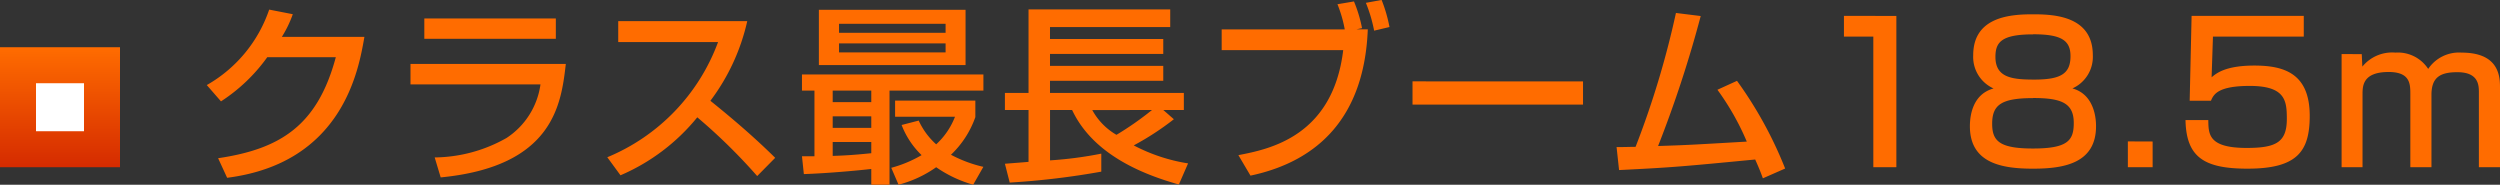 <svg xmlns="http://www.w3.org/2000/svg" xmlns:xlink="http://www.w3.org/1999/xlink" width="208.336" height="15.392" viewBox="0 0 208.336 15.392">
  <rect x="0" y="0" width="208.336" height="15.392" fill="#333333" stroke="none"/>
  <defs>
    <linearGradient id="linear-gradient" x1="0.5" x2="0.5" y2="1" gradientUnits="objectBoundingBox">
      <stop offset="0" stop-color="#ff6c00"/>
      <stop offset="1" stop-color="#d52b00"/>
    </linearGradient>
  </defs>
  <g id="c1_t1-1" transform="translate(-36 -176.064)">
    <path id="パス_12745" data-name="パス 12745" d="M7.488-10.864A9.416,9.416,0,0,0,8.4-12.752l-1.968-.384a11.471,11.471,0,0,1-5.2,6.288l1.184,1.36a14.3,14.3,0,0,0,3.856-3.68h5.712C10.464-3.5,7.392-1.52,2.176-.752L2.928.88C12.592-.352,13.9-8.176,14.368-10.864ZM19.36-12.4v1.7H30.32v-1.7ZM18.208-8.608V-6.9H29.04a6.373,6.373,0,0,1-2.832,4.464A12.37,12.37,0,0,1,20.224-.816l.5,1.664C30.144-.064,30.768-5.28,31.152-8.608Zm17.5,9.28a16.746,16.746,0,0,0,6.4-4.832A46.9,46.9,0,0,1,47.1.736l1.5-1.52C46.9-2.464,45.072-4.032,43.2-5.536a17.332,17.332,0,0,0,3.072-6.64H35.52v1.744h8.32a16.6,16.6,0,0,1-9.232,9.6Zm15.28-.1C53.1.5,55.664.256,56.608.144V1.456h1.52v-7.84h7.824V-7.728H50.832v1.344h1.04V-.912h-1.04ZM56.608-4.24v.96H53.392v-.96Zm0,3.072c-1.584.16-2.256.192-3.216.224V-2.1h3.216Zm0-5.216v.96H53.392v-.96ZM52.24-8.512H64.464V-13.12H52.24Zm10.56-3.44v.752H53.92v-.752Zm0,1.632v.752H53.92v-.752Zm-3.664,6.8A6.949,6.949,0,0,0,60.8-1.008,10.285,10.285,0,0,1,58.272.048l.608,1.408A9.663,9.663,0,0,0,62.016,0,10.334,10.334,0,0,0,65.1,1.456l.848-1.488a10.83,10.83,0,0,1-2.7-1.008A7.956,7.956,0,0,0,65.28-4.176V-5.552H58.592v1.344h4.992a6.1,6.1,0,0,1-1.568,2.3A6.014,6.014,0,0,1,60.56-3.888Zm9.008,4.8A65.363,65.363,0,0,0,75.776.368v-1.5a32.379,32.379,0,0,1-4.272.56V-4.768h1.84C75.184-.848,79.7.72,82.24,1.44l.768-1.76a14.56,14.56,0,0,1-4.528-1.5A23.038,23.038,0,0,0,81.824-4l-.88-.768h1.712V-6.192H71.5V-7.2h9.44V-8.448H71.5V-9.44h9.44v-1.248H71.5v-.992H81.52v-1.472H69.712v6.96H67.744v1.424h1.968v4.32c-.288.032-1.84.144-1.968.16ZM80-4.768A25.889,25.889,0,0,1,77.04-2.7a5.343,5.343,0,0,1-2.016-2.064Zm15.456-8.816a10.794,10.794,0,0,1,.608,2.1H85.808V-9.76H95.936c-.864,7.2-6.16,8.256-8.736,8.752L88.208.7c5.744-1.216,9.5-4.992,9.776-12.192H97.04l.464-.1a11.277,11.277,0,0,0-.672-2.224Zm4.336,1.9a12.236,12.236,0,0,0-.656-2.256l-1.312.24a12.042,12.042,0,0,1,.688,2.32Zm1.92,4.528v1.936H115.92V-7.152Zm25.408.7a21.5,21.5,0,0,1,2.448,4.32c-4.4.256-4.9.288-7.392.368a98.035,98.035,0,0,0,3.552-10.832l-2.064-.256A74.837,74.837,0,0,1,120.3-1.7c-.432,0-1.216.032-1.584.016l.208,1.92c4.512-.224,5.184-.288,11.344-.88.3.672.432.992.64,1.568l1.856-.816A33.457,33.457,0,0,0,128.752-7.2Zm10.544-6.16v1.728h2.448V0h1.92V-12.608Zm12.48,6.048c-1.776.48-1.984,2.3-1.984,3.152,0,3.12,2.736,3.536,5.264,3.536,2.544,0,5.248-.432,5.248-3.536,0-.336,0-2.608-1.968-3.152a2.88,2.88,0,0,0,1.7-2.768c0-3.264-3.216-3.408-4.976-3.408s-4.992.144-4.992,3.408A2.874,2.874,0,0,0,150.144-6.56Zm3.28-4.512c2.368,0,3.12.512,3.12,1.824,0,1.456-.8,1.952-3.008,1.952-1.824,0-3.248-.144-3.248-1.888C150.288-10.4,150.768-11.072,153.424-11.072Zm0,5.312c2.384,0,3.392.432,3.392,2.08,0,1.44-.48,2.128-3.392,2.128-2.8,0-3.408-.624-3.408-2.064C150.016-5.2,150.784-5.76,153.424-5.76Zm7.9,3.616V0h2.064V-2.144Zm5.312-10.464-.16,7.072h1.776c.224-.56.64-1.232,3.232-1.232,2.992,0,3.088,1.264,3.088,2.752,0,1.952-.912,2.416-3.344,2.416-3.184,0-3.184-1.136-3.2-2.32h-1.9c.064,3.072,1.52,4.048,5.168,4.048,4.128,0,5.184-1.424,5.184-4.4,0-3.5-2.08-4.192-4.608-4.192-2.4,0-3.168.64-3.568.976l.112-3.392h7.568v-1.728Zm12.5,3.184V0h1.744V-6.064c0-.688,0-1.872,2.176-1.872,1.776,0,1.808.976,1.808,1.824V0h1.76V-6.032c0-1.456.72-1.888,2.16-1.888,1.744,0,1.792,1.056,1.792,1.664V0h1.76V-6.688c0-1.024-.192-2.864-3.2-2.864a3.091,3.091,0,0,0-2.784,1.36,3.011,3.011,0,0,0-2.736-1.36,3.2,3.2,0,0,0-2.752,1.168l-.048-1.04Z" transform="translate(52 190)" fill="#ff6c00"/>
    <g id="グループ_1618" data-name="グループ 1618" transform="translate(0 -3)">
      <rect id="長方形_1459" data-name="長方形 1459" width="10" height="10" transform="translate(36 183)" fill="url(#linear-gradient)"/>
      <rect id="長方形_1460" data-name="長方形 1460" width="4" height="4" transform="translate(39 186)" fill="#fff"/>
    </g>
  </g>
</svg>
